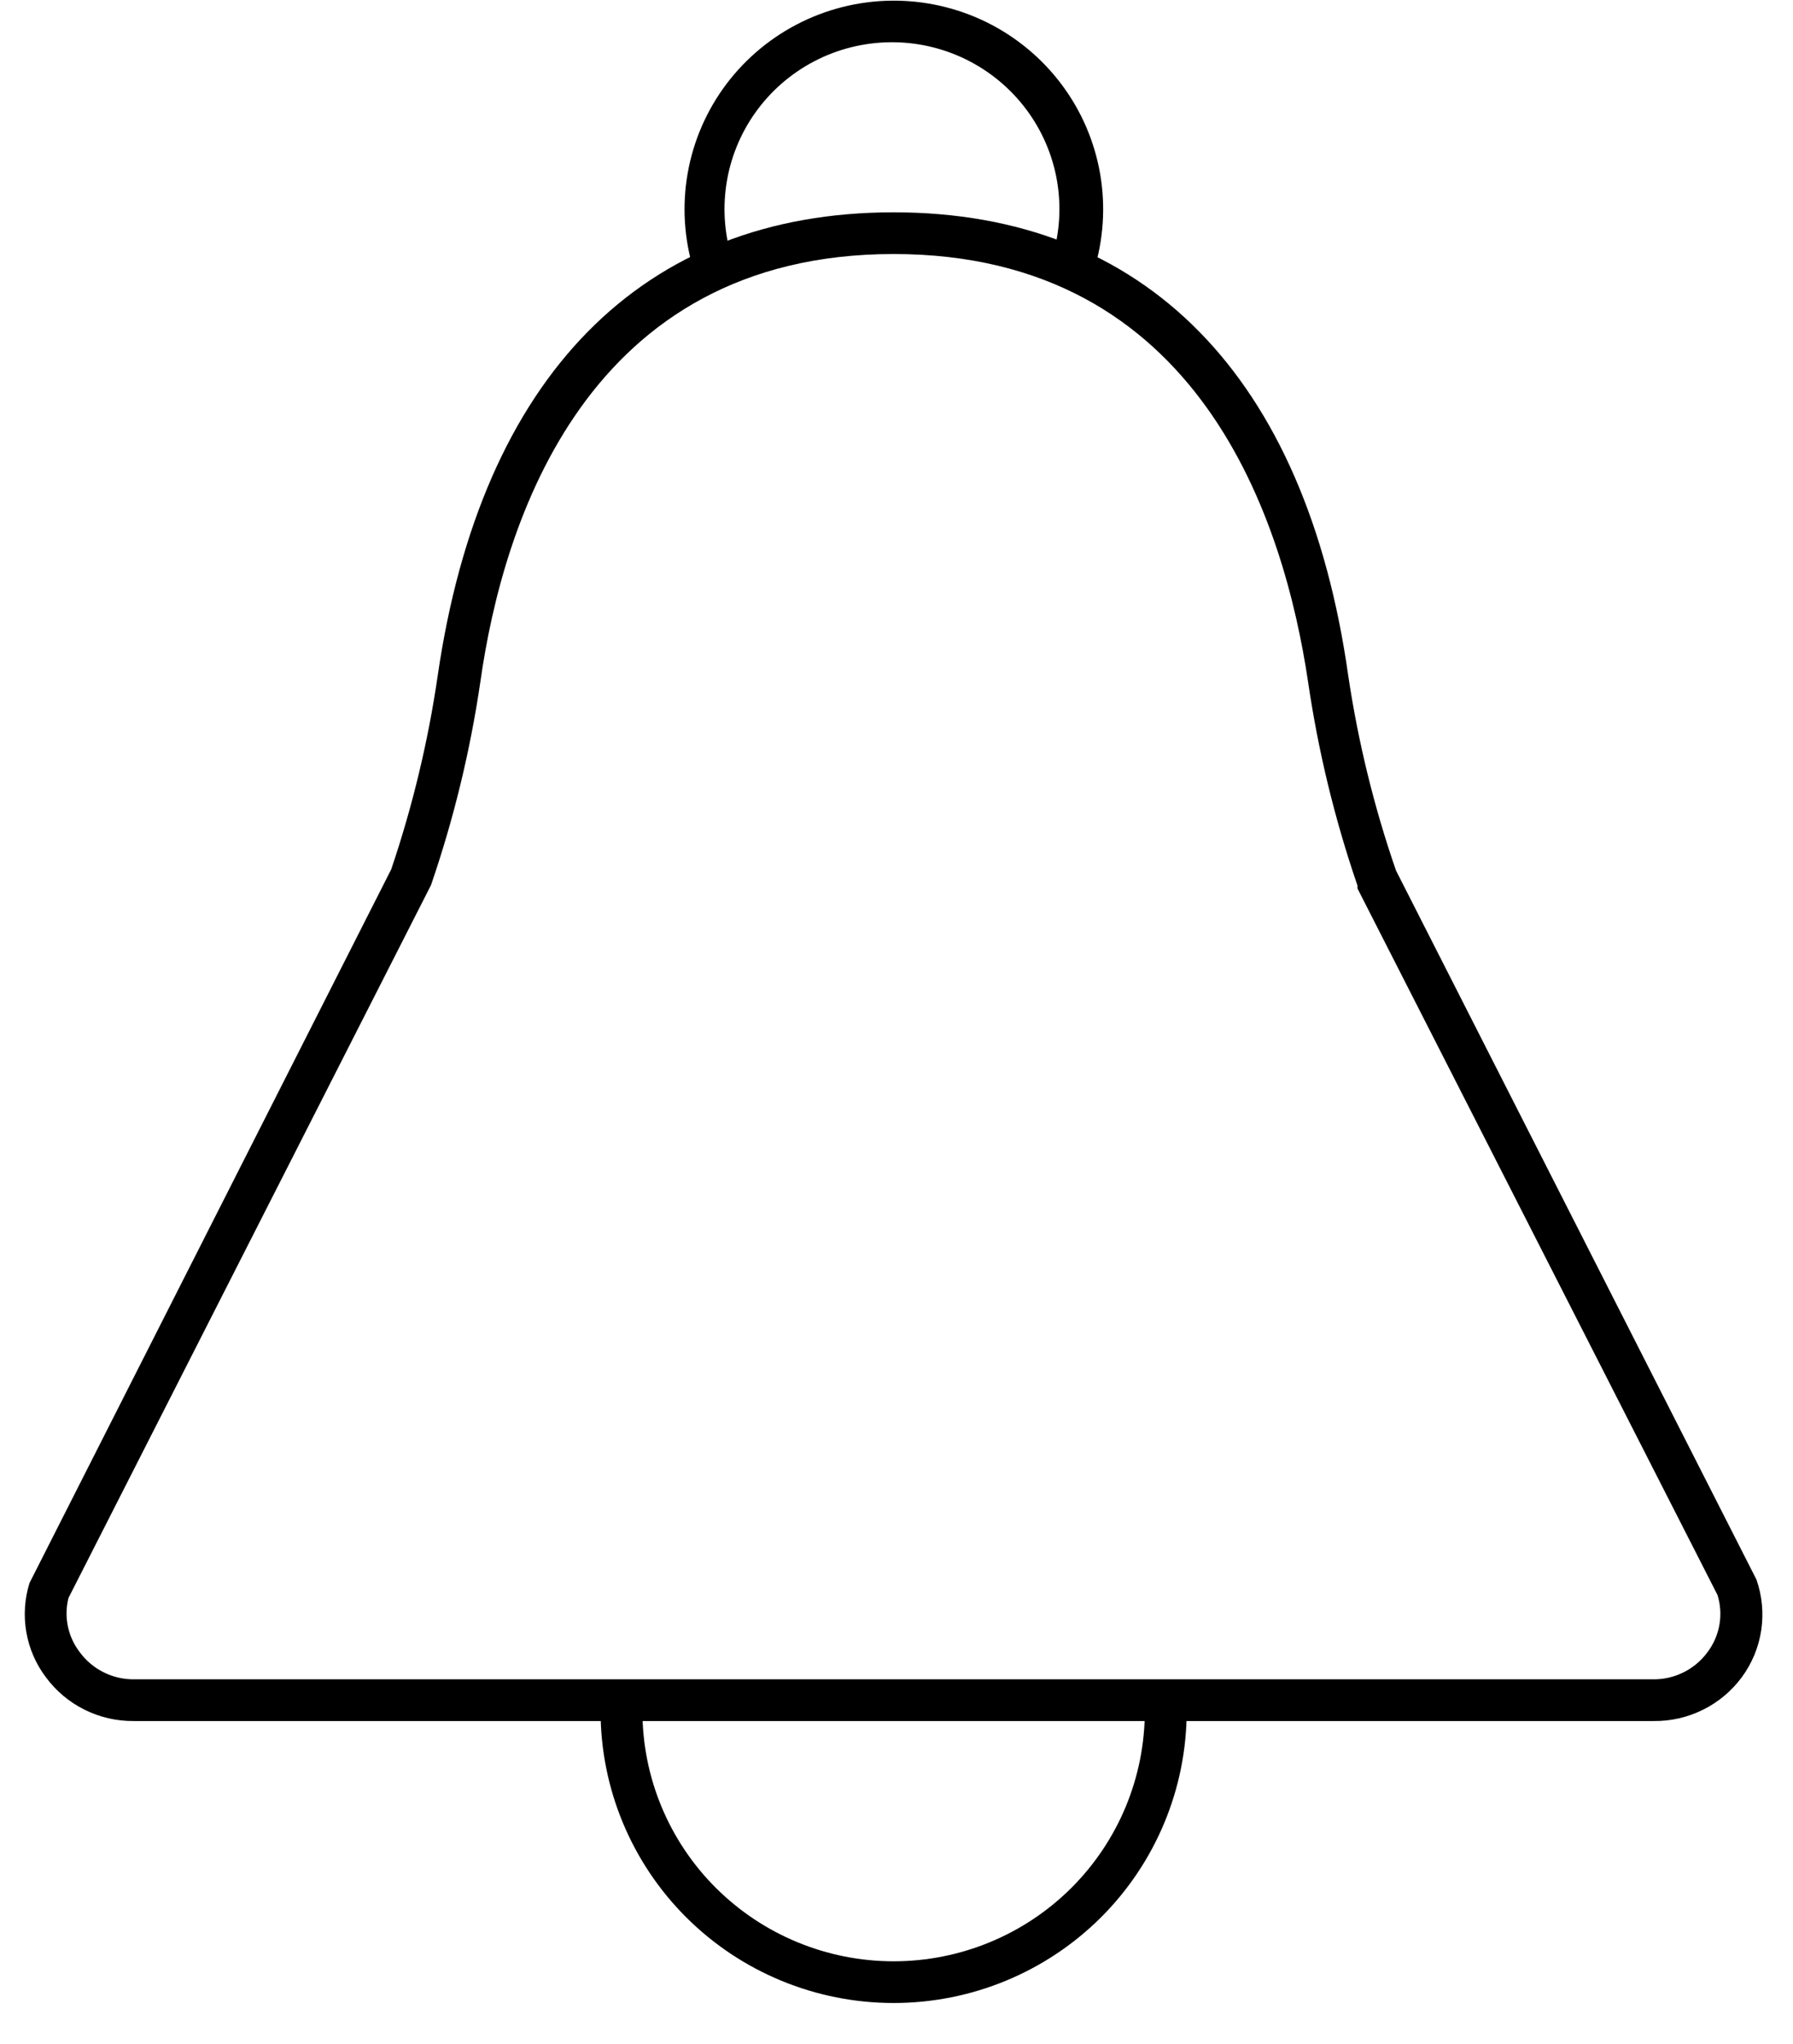 <svg xmlns="http://www.w3.org/2000/svg" width="43" height="49" fill="none" viewBox="0 0 43 49"><path fill="#000" d="M39.654 41.26H3.208C2.798 41.264 2.393 41.171 2.027 40.988C1.66 40.806 1.343 40.539 1.1 40.21C0.859 39.891 0.699 39.52 0.631 39.127C0.563 38.734 0.589 38.331 0.708 37.95L9.383 20.84C9.894 19.33 10.267 17.777 10.497 16.2C11.541 9.02 15.407 5.09 21.431 5.09C27.455 5.09 31.32 9.02 32.334 16.2C32.571 17.789 32.954 19.352 33.479 20.87L42.124 37.87C42.26 38.26 42.299 38.676 42.238 39.084C42.177 39.491 42.017 39.878 41.772 40.21C41.528 40.54 41.209 40.808 40.84 40.99C40.472 41.173 40.065 41.266 39.654 41.26ZM21.431 6.09C14.072 6.09 12.063 12.51 11.521 16.34C11.278 18 10.881 19.634 10.336 21.22L1.642 38.31C1.586 38.533 1.581 38.766 1.628 38.991C1.675 39.216 1.773 39.428 1.913 39.61C2.062 39.813 2.257 39.977 2.482 40.09C2.707 40.203 2.956 40.262 3.208 40.26H39.654C39.906 40.262 40.155 40.203 40.38 40.09C40.605 39.977 40.8 39.813 40.949 39.61C41.095 39.417 41.193 39.192 41.235 38.954C41.277 38.716 41.261 38.471 41.19 38.24L32.555 21.3V21.23C32.01 19.644 31.614 18.01 31.371 16.35C30.798 12.51 28.79 6.09 21.431 6.09Z"/><path fill="#000" d="M21.431 48.02C19.567 48.02 17.779 47.283 16.461 45.97 15.143 44.657 14.403 42.877 14.403 41.02 14.403 40.888 14.456 40.761 14.55 40.667 14.644 40.573 14.772 40.52 14.905 40.52 15.038 40.52 15.166 40.573 15.26 40.667 15.354 40.761 15.407 40.888 15.407 41.02 15.407 42.612 16.041 44.138 17.171 45.263 18.301 46.388 19.833 47.02 21.431 47.02 23.029 47.02 24.561 46.388 25.691 45.263 26.82 44.138 27.455 42.612 27.455 41.02 27.455 40.888 27.508 40.761 27.602 40.667 27.696 40.573 27.824 40.52 27.957 40.52 28.09 40.52 28.218 40.573 28.312 40.667 28.406 40.761 28.459 40.888 28.459 41.02 28.459 42.877 27.718 44.657 26.401 45.97 25.082 47.283 23.295 48.02 21.431 48.02zM17.154 6.96C17.049 6.96 16.948 6.926 16.863 6.866 16.779 6.805 16.715 6.719 16.682 6.62 16.428 5.873 16.355 5.077 16.469 4.296 16.583 3.515 16.881 2.772 17.338 2.128 17.796 1.484 18.4.957 19.101.59 19.802.223 20.581.026 21.373.016 22.165.006 22.948.183 23.659.532 24.369.882 24.986 1.393 25.46 2.026 25.934 2.658 26.25 3.393 26.384 4.171 26.518 4.949 26.465 5.747 26.23 6.5 26.21 6.566 26.178 6.627 26.134 6.68 26.091 6.733 26.037 6.778 25.977 6.81 25.854 6.876 25.711 6.89 25.578 6.85 25.444 6.811 25.332 6.72 25.267 6.598 25.201 6.476 25.186 6.333 25.226 6.2 25.414 5.598 25.456 4.96 25.35 4.338 25.243 3.716 24.99 3.128 24.611 2.622 24.232 2.116 23.739 1.707 23.171 1.427 22.603 1.147 21.977 1.005 21.344 1.013 20.71 1.02 20.087 1.177 19.526 1.47 18.965 1.763 18.482 2.184 18.115 2.699 17.749 3.213 17.51 3.807 17.418 4.431 17.326 5.055 17.383 5.693 17.585 6.29 17.627 6.415 17.618 6.551 17.56 6.669 17.501 6.787 17.399 6.877 17.274 6.92L17.154 6.96z"/></svg>